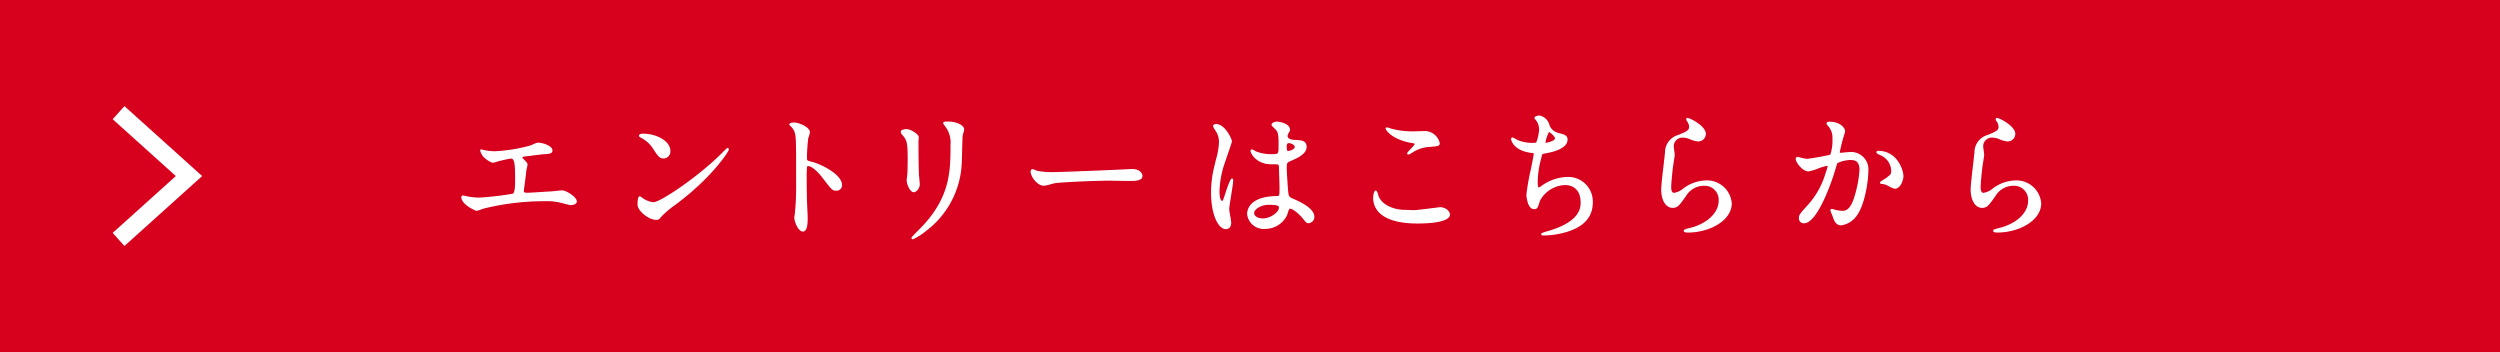 <svg xmlns="http://www.w3.org/2000/svg" preserveAspectRatio="none" width="355" height="50" viewBox="0 0 355 50"><title>アセット 6</title><g id="レイヤー_2" data-name="レイヤー 2"><g id="teisei"><rect width="355" height="50" fill="#d7001d"/><path d="M68.59,21.378a7.923,7.923,0,0,0,1.681.2,23.255,23.255,0,0,0,5-.8c.18-.04.939-.42,1.12-.42.62,0,1.96.42,1.96,1.021,0,.38-.56.4-1.04.42-.46.02-2.5.3-2.921.34-.08,0-.3.04-.3.22a.489.489,0,0,0,.18.3c.48.5.54.56.54.72,0,.12-.14.64-.159.74-.08.8-.221,1.84-.341,2.761,0,.1-.02.18-.02.22,0,.3.14.38.6.38.4,0,2.921-.18,3.461-.2.24-.02,1.261-.14,1.48-.14.54,0,1.98.9,1.98,1.48,0,.36-.681.42-.74.42-.16,0-1.021-.24-1.261-.3a8.18,8.18,0,0,0-2.42-.261A35.761,35.761,0,0,0,68.729,29.5c-.18.04-.92.34-1.08.34-.08,0-2.04-.859-2.04-1.84a.127.127,0,0,1,.14-.141,5.026,5.026,0,0,1,.58.12,9.493,9.493,0,0,0,1.74.181A42.721,42.721,0,0,0,72.85,27.6c.4-.18.4-1.3.4-2.3,0-2.36-.16-2.88-.721-2.88-.42,0-2.5.6-2.58.6a3.471,3.471,0,0,1-1.3-.9c-.2-.279-.42-.72-.34-.8A.7.7,0,0,1,68.59,21.378Z" fill="#fff"/><path d="M67.649,29.939c-.089,0-2.14-.879-2.14-1.939a.224.224,0,0,1,.239-.24,3.518,3.518,0,0,1,.578.116l.025.007a9.505,9.505,0,0,0,1.717.178,43.5,43.5,0,0,0,4.744-.554c.338-.151.338-1.34.338-2.208,0-2.36-.163-2.78-.621-2.78a16.964,16.964,0,0,0-2.03.464,4.567,4.567,0,0,1-.55.136,3.465,3.465,0,0,1-1.378-.936c-.01-.014-.525-.743-.333-.935.068-.065.287-.008.382.037h0a7.843,7.843,0,0,0,1.649.194,22.946,22.946,0,0,0,4.972-.8,3.917,3.917,0,0,0,.422-.167,2.831,2.831,0,0,1,.728-.257c.629,0,2.06.423,2.06,1.12,0,.472-.62.5-1.119.52-.3.013-1.227.129-1.969.223-.435.055-.809.1-.963.117-.012,0-.21.01-.21.12,0,.069.081.159.151.23l.021.023c.475.493.547.568.547.767a3.848,3.848,0,0,1-.12.587c-.02.079-.035.144-.04.173-.067.677-.18,1.527-.287,2.351l-.053.4a1.257,1.257,0,0,1-.014.157.414.414,0,0,0-.006.05c0,.189.021.28.5.28.228,0,1.173-.061,2.008-.114.627-.04,1.219-.077,1.449-.086l.439-.045c.4-.043.894-.095,1.045-.095.542,0,2.08.914,2.08,1.58,0,.481-.831.52-.84.52a7.782,7.782,0,0,1-1.034-.237l-.251-.065a8.185,8.185,0,0,0-2.4-.258A35.775,35.775,0,0,0,68.756,29.6c-.069.016-.228.071-.395.131A3.4,3.4,0,0,1,67.649,29.939Zm-1.9-1.98c-.032,0-.04,0-.04.041,0,.891,1.832,1.713,1.955,1.741a5.257,5.257,0,0,0,.63-.2c.181-.064.337-.119.414-.137a35.984,35.984,0,0,1,8.684-1.022,8.336,8.336,0,0,1,2.446.264l.252.065a9.723,9.723,0,0,0,.982.231c.076,0,.641-.07.641-.32,0-.509-1.388-1.381-1.881-1.381-.141,0-.651.055-1.023.094-.2.021-.368.039-.449.046-.232.009-.823.047-1.448.087-.879.056-1.787.113-2.021.113-.454,0-.7-.076-.7-.479a.732.732,0,0,1,.007-.077.918.918,0,0,0,.013-.143l.054-.417c.107-.821.219-1.671.287-2.354.008-.04.023-.107.044-.191a4.938,4.938,0,0,0,.115-.539c0-.114-.042-.161-.491-.629l-.021-.021a.567.567,0,0,1-.207-.37c0-.233.245-.319.4-.319s.517-.062.948-.116c.745-.094,1.673-.211,1.969-.224.542-.023.944-.062.944-.32,0-.5-1.231-.921-1.86-.921a3.659,3.659,0,0,0-.648.242,3.528,3.528,0,0,1-.45.176,23.187,23.187,0,0,1-5.022.8,7.978,7.978,0,0,1-1.712-.2l-.03-.015a1.016,1.016,0,0,0-.129-.034,2.362,2.362,0,0,0,.331.636,3.52,3.52,0,0,0,1.22.858c.027,0,.257-.065.5-.13a15.051,15.051,0,0,1,2.081-.47c.659,0,.82.584.82,2.979,0,1.074,0,2.186-.459,2.392a41.74,41.74,0,0,1-4.822.569,9.682,9.682,0,0,1-1.76-.183l-.03-.007A3.619,3.619,0,0,0,65.749,27.958Z" fill="#fff"/><path d="M95.87,28.98a13.978,13.978,0,0,0-1.96,1.64c-.38.46-.42.5-.721.5-1.08,0-2.561-1.28-2.561-2.08,0-.14.021-1.061.2-1.061a4.99,4.99,0,0,1,.6.381,3.321,3.321,0,0,0,1.36.46c.979,0,6.281-3.541,9.6-6.821.32-.32.881-.881.92-.881a.13.13,0,0,1,.1.1C103.412,21.4,101.071,25.139,95.87,28.98ZM94.23,22.4c-.541,0-.74-.32-1.4-1.32a4.509,4.509,0,0,0-1.82-1.64c-.08-.04-.181-.1-.181-.181s.16-.18.44-.18c2.141,0,3.82,1.14,3.82,2.32A.883.883,0,0,1,94.23,22.4Z" fill="#fff"/><path d="M93.189,31.219c-1.094,0-2.66-1.283-2.66-2.18,0-.529.052-1.16.3-1.16.072,0,.176.064.473.273.071.05.151.106.173.117a3.248,3.248,0,0,0,1.315.45c.929,0,6.19-3.492,9.531-6.793.91-.909.929-.909.99-.909a.223.223,0,0,1,.2.2c0,.26-2.43,4.037-7.582,7.842h0a14.219,14.219,0,0,0-1.942,1.623C93.612,31.138,93.544,31.219,93.189,31.219Zm-2.348-3.131a3.143,3.143,0,0,0-.113.951c0,.717,1.423,1.98,2.461,1.98.246,0,.261,0,.644-.464A12.621,12.621,0,0,1,95.811,28.9h0a28.379,28.379,0,0,0,7.479-7.639c-.175.156-.62.6-.828.809-3.215,3.177-8.591,6.851-9.672,6.851a3.44,3.44,0,0,1-1.413-.475,2.253,2.253,0,0,1-.19-.128C91.089,28.247,90.917,28.126,90.842,28.088ZM94.23,22.5c-.583,0-.8-.327-1.441-1.3l-.042-.065a4.343,4.343,0,0,0-1.713-1.565l-.074-.042c-.06-.029-.23-.115-.23-.268s.227-.279.54-.279c2.089,0,3.92,1.131,3.92,2.42A.98.98,0,0,1,94.23,22.5Zm-3.3-3.23a.51.51,0,0,0,.126.081l.078.045a4.511,4.511,0,0,1,1.78,1.629l.043.065c.614.93.8,1.211,1.274,1.211s.76-.354.76-.9c0-1.05-1.528-2.221-3.721-2.221a.477.477,0,0,0-.341.09Z" fill="#fff"/><path d="M112.75,17.5c.721,0,2.161.64,2.161,1.28a5.806,5.806,0,0,1-.24.84,25.8,25.8,0,0,0-.181,2.78c0,.44.08.5.66.641,1.221.279,4.321,1.74,4.321,3.24a.685.685,0,0,1-.72.7c-.5,0-.561-.08-1.9-1.82-.561-.74-1.5-1.681-2.121-1.681-.2,0-.28,0-.28,1.48,0,2.121.021,3.181.1,4.981.02.22.04.72.04,1.021,0,.5,0,1.82-.58,1.82-.6,0-1.12-1.36-1.12-1.881,0-.08.08-.5.08-.58a41.508,41.508,0,0,0,.18-4.641c0-5.722,0-6.361-.24-7a2.224,2.224,0,0,0-.68-.92l-.04-.08C112.21,17.5,112.73,17.5,112.75,17.5Z" fill="#fff"/><path d="M114.011,32.88c-.679,0-1.22-1.422-1.22-1.98a2.927,2.927,0,0,1,.041-.306c.017-.1.039-.242.039-.274a41.866,41.866,0,0,0,.18-4.641c0-5.621,0-6.343-.234-6.967a2.124,2.124,0,0,0-.654-.882l-.021-.028-.053-.106,0-.029c.025-.234.424-.269.659-.269.726,0,2.261.652,2.261,1.38a3.97,3.97,0,0,1-.23.829l-.015.042a26.349,26.349,0,0,0-.176,2.749c0,.368.017.406.584.543,1.314.3,4.4,1.8,4.4,3.338a.772.772,0,0,1-.819.8c-.548,0-.629-.1-1.971-1.848-.608-.8-1.5-1.653-2.051-1.653-.108,0-.181,0-.181,1.381,0,2.133.022,3.2.1,4.977.021.229.04.73.04,1.025C114.69,31.534,114.69,32.88,114.011,32.88Zm-1.7-15.184a2.282,2.282,0,0,1,.692.945c.246.657.246,1.262.246,7.037a41.941,41.941,0,0,1-.18,4.649c0,.037-.016.137-.041.3-.017.1-.039.242-.039.274,0,.485.5,1.781,1.021,1.781.318,0,.48-.579.48-1.721,0-.285-.021-.786-.04-1.012-.079-1.782-.1-2.854-.1-4.99,0-1.454.062-1.58.38-1.58.709,0,1.717,1.081,2.2,1.72,1.345,1.748,1.379,1.781,1.82,1.781a.587.587,0,0,0,.62-.6c0-1.411-3.013-2.861-4.244-3.143-.6-.146-.737-.23-.737-.738a25.448,25.448,0,0,1,.183-2.8l.018-.055a4.159,4.159,0,0,0,.221-.766c0-.555-1.345-1.181-2.062-1.181a.988.988,0,0,0-.448.079Z" fill="#fff"/><path d="M128.79,18.437c.48,0,1.58.7,1.58,1.04,0,.1-.039.561-.039.66,0,2.321.039,4.121.06,4.6.02.24.12,1.24.12,1.44,0,.52-.46,1.02-.761,1.02-.439,0-.9-1.06-.9-1.58,0-.16.1-.84.1-1,.04-.9.04-1.681.04-2.04,0-2.241-.1-2.7-.72-3.421-.16-.181-.261-.3-.261-.46C128.01,18.557,128.33,18.437,128.79,18.437Zm5.5-.56c-.239-.32-.26-.36-.26-.4,0-.06,0-.12.58-.12,1.2,0,2.2.5,2.2,1.021a7.753,7.753,0,0,1-.2.8c-.08.54-.1,3.541-.16,4.241a12.657,12.657,0,0,1-5,9.282,7.98,7.98,0,0,1-1.8,1.18c-.08,0-.12-.04-.12-.1,0-.08,1.3-1.36,1.54-1.62,3.861-4.121,4-7.6,4-11.6A3.82,3.82,0,0,0,134.291,17.877Z" fill="#fff"/><path d="M129.65,33.98a.2.2,0,0,1-.22-.2c0-.069,0-.1,1.094-1.2.214-.217.4-.4.473-.483,3.975-4.242,3.975-7.95,3.975-11.535a3.728,3.728,0,0,0-.762-2.622c-.247-.331-.278-.383-.278-.459,0-.187.178-.22.68-.22,1.226,0,2.3.523,2.3,1.12a2.1,2.1,0,0,1-.112.494c-.037.123-.072.239-.088.323-.043.292-.07,1.387-.094,2.354-.021.8-.039,1.565-.065,1.879a12.718,12.718,0,0,1-5.038,9.352A8.657,8.657,0,0,1,129.65,33.98Zm0-.2h0a8.223,8.223,0,0,0,1.738-1.158,12.528,12.528,0,0,0,4.964-9.213c.026-.307.045-1.064.064-1.866.025-1.02.051-2.074.1-2.381a3.231,3.231,0,0,1,.094-.349,2.141,2.141,0,0,0,.1-.437c0-.426-.918-.921-2.1-.921a2.054,2.054,0,0,0-.472.031c.034.065.16.234.231.33l0,0a3.891,3.891,0,0,1,.8,2.738c0,3.624,0,7.372-4.027,11.671-.076.082-.261.27-.477.488C130.328,33.061,129.779,33.615,129.648,33.78Zm.1-6.482c-.526,0-1-1.141-1-1.68,0-.086.024-.293.05-.512.023-.194.05-.414.05-.488.04-.9.04-1.671.04-2.04,0-2.215-.092-2.654-.7-3.355a.822.822,0,0,1-.284-.525c0-.249.441-.36.88-.36.521,0,1.68.727,1.68,1.14,0,.052-.01.2-.02.339s-.02.272-.02.321c0,2.4.041,4.161.06,4.6.006.063.018.19.031.344.038.4.089.952.089,1.1C130.61,26.745,130.118,27.3,129.75,27.3Zm-.96-8.762c-.447,0-.668.116-.681.162,0,.121.086.223.236.393.641.743.744,1.232.744,3.487,0,.371,0,1.142-.04,2.045,0,.081-.024.288-.05.507-.023.194-.05.414-.05.488,0,.536.463,1.48.8,1.48.242,0,.661-.455.661-.92,0-.139-.054-.707-.088-1.082-.015-.154-.026-.282-.032-.351-.019-.441-.06-2.209-.06-4.609,0-.051.01-.193.02-.336s.02-.274.02-.324C130.27,19.229,129.256,18.536,128.79,18.536Z" fill="#fff"/><path d="M160.292,24.118c.12,0,.34-.021.44-.021,1.22,0,1.4.74,1.4.881,0,.56-.82.62-1.661.62-.46,0-2.46-.04-2.86-.04-2.761,0-7.342.26-7.821.359-.24.04-1.32.36-1.561.36-.86,0-1.78-1.24-1.78-1.92,0-.12.06-.24.16-.24s.58.22.68.24a10.926,10.926,0,0,0,2.44.18C150.39,24.538,157.371,24.278,160.292,24.118Z" fill="#fff"/><path d="M148.229,26.378c-.933,0-1.88-1.3-1.88-2.02,0-.194.111-.34.26-.34a1.848,1.848,0,0,1,.454.15c.1.038.214.085.246.092a11.222,11.222,0,0,0,2.42.178c.66,0,7.647-.261,10.557-.42h.006c.062,0,.148-.006.232-.011s.158-.01.208-.01c1.225,0,1.5.726,1.5.98,0,.664-.908.72-1.761.72-.238,0-.889-.011-1.518-.021-.585-.01-1.149-.02-1.343-.02-2.7,0-7.328.26-7.8.357-.09.016-.3.071-.533.131A6.752,6.752,0,0,1,148.229,26.378Zm-1.621-2.16c-.023,0-.06.06-.06.141,0,.633.891,1.82,1.681,1.82a7.972,7.972,0,0,0,1-.226c.242-.063.451-.118.546-.134.487-.1,5.06-.36,7.838-.36.193,0,.76.009,1.347.019.627.011,1.276.021,1.514.021.811,0,1.562-.063,1.562-.521,0-.165-.221-.781-1.3-.781-.047,0-.119,0-.2.01s-.178.011-.242.011c-2.913.16-9.9.42-10.565.42a11.142,11.142,0,0,1-2.469-.184,2.5,2.5,0,0,1-.271-.1A3.047,3.047,0,0,0,146.608,24.218Z" fill="#fff"/><path d="M174.73,31.62c0,.439-.2.819-.66.819-1,0-2-2-2-5.1a15.288,15.288,0,0,1,.521-3.921,13.469,13.469,0,0,0,.6-3.181,2.828,2.828,0,0,0-.461-1.66,4.047,4.047,0,0,1-.38-.7c0-.12.24-.16.36-.16,1.12,0,2.12,2,2.12,2.36,0,.16-.88,2.62-1.04,3.121a13.357,13.357,0,0,0-.72,4.021c0,.12,0,1.4.479,1.4.181,0,.2-.08.561-1.181a10.048,10.048,0,0,1,.82-2c.08,0,.08.14.08.18,0,.641-.561,3.521-.561,4.1C174.45,30.02,174.73,31.34,174.73,31.62Zm7.941-1.121a3.3,3.3,0,0,1-2.98,1.9,2.265,2.265,0,0,1-2.5-2c0-.28,0-2.4,4.1-2.461.5,0,.5-.14.5-1.38,0-.12-.061-2.24-.08-2.8a.664.664,0,0,0-.16-.479,6.629,6.629,0,0,0-.92-.04,2.84,2.84,0,0,1-2.961-1.781c0-.06.021-.14.1-.14a3.486,3.486,0,0,1,.541.28,5.978,5.978,0,0,0,2.24.4c1.1,0,1.1,0,1.1-1.32,0-1.261,0-1.821-.38-2.281-.08-.1-.62-.54-.62-.68,0-.12.26-.34.681-.34.4,0,1.74.279,1.74,1.04,0,.14-.021.18-.221.5a.87.87,0,0,0-.119.42c0,.6,1.04.641,1.16.641.88.04,1.54.06,1.54.9,0,.94-1.34,1.521-2.08,1.841s-.74.34-.74,1.2c0,.44.14,2.7.2,3.24.079.74.14.881.64,1.1.98.42,3.081,1.36,3.081,2.541a.787.787,0,0,1-.721.8c-.24,0-.3-.08-.78-.68-.58-.7-1.62-1.541-1.98-1.36C182.912,29.619,182.732,30.36,182.672,30.5Zm-4.681-.26c0,.54.62.88,1.32.88,1.18,0,2.4-.96,2.4-1.64,0-.341-.28-.5-1.561-.5C179.011,28.98,177.991,29.659,177.991,30.239Zm4.621-9.462c0,.76.16.76.3.76.28,0,1.04-.239,1.04-.7,0-.359-.66-.62-.94-.62a.426.426,0,0,0-.239.08A.608.608,0,0,0,182.612,20.778Z" fill="#fff"/><path d="M174.07,32.539c-1.033,0-2.1-1.945-2.1-5.2a15.34,15.34,0,0,1,.522-3.944l.165-.721a9.613,9.613,0,0,0,.434-2.437,2.716,2.716,0,0,0-.448-1.611c-.021-.04-.062-.107-.111-.187a1.516,1.516,0,0,1-.281-.562c0-.206.3-.26.46-.26,1.216,0,2.22,2.09,2.22,2.46,0,.106-.219.756-.709,2.171-.151.438-.282.815-.335.98a13.348,13.348,0,0,0-.716,3.99c0,.626.119,1.3.38,1.3.095,0,.123-.065.429-1l.037-.114c.006-.019.645-2.068.915-2.068.067,0,.18.036.18.279,0,.336-.148,1.26-.292,2.153-.132.822-.269,1.673-.269,1.947,0,.145.076.579.143.963a8.77,8.77,0,0,1,.138.938C174.83,32.188,174.539,32.539,174.07,32.539Zm-1.36-14.723a.444.444,0,0,0-.262.066,3.027,3.027,0,0,0,.252.451c.054.086.1.16.119.2a2.9,2.9,0,0,1,.471,1.7,9.651,9.651,0,0,1-.437,2.481l-.165.722a15.149,15.149,0,0,0-.519,3.9c0,3.089.987,5,1.9,5,.52,0,.561-.551.561-.72,0-.129-.069-.523-.136-.9a9.25,9.25,0,0,1-.145-1c0-.291.131-1.11.271-1.979.143-.885.289-1.8.29-2.121a17.361,17.361,0,0,0-.705,1.849l-.038.115c-.344,1.051-.371,1.136-.618,1.136-.523,0-.579-1.049-.579-1.5a13.555,13.555,0,0,1,.724-4.05c.054-.167.185-.547.338-.986.273-.79.687-1.983.7-2.108C174.73,19.758,173.763,17.817,172.71,17.817ZM179.691,32.5a2.365,2.365,0,0,1-2.6-2.1c0-.586.3-2.5,4.2-2.561.387,0,.4,0,.4-1.28,0-.122-.061-2.239-.08-2.8a.626.626,0,0,0-.114-.4,7.833,7.833,0,0,0-.866-.027c-2.395,0-3.061-1.689-3.061-1.881,0-.144.08-.239.2-.239a1.372,1.372,0,0,1,.47.225c.053.03.095.056.116.065a5.92,5.92,0,0,0,2.2.391c1,0,1,0,1-1.221s0-1.785-.357-2.218c-.021-.024-.091-.091-.159-.154-.335-.31-.483-.468-.483-.589,0-.2.341-.439.78-.439.39,0,1.84.285,1.84,1.14,0,.171-.033.229-.235.553a.763.763,0,0,0-.1.367c0,.526,1.05.541,1.061.541h.037c.86.039,1.6.073,1.6,1,0,1.007-1.392,1.609-2.14,1.933-.681.294-.681.294-.681,1.108,0,.434.141,2.7.2,3.229.077.728.132.822.58,1.02,1.348.577,3.141,1.479,3.141,2.633a.888.888,0,0,1-.82.9c-.284,0-.367-.1-.832-.684l-.026-.033c-.645-.776-1.595-1.463-1.857-1.333a2.609,2.609,0,0,0-.255.651c-.033.108-.061.2-.078.238v0A3.416,3.416,0,0,1,179.691,32.5Zm-1.922-11.081s0,.019,0,.039a2.745,2.745,0,0,0,2.861,1.682c.921,0,.955.033.99.069a.745.745,0,0,1,.189.55c.02.556.08,2.679.08,2.8,0,1.254,0,1.479-.6,1.479-.937.015-4,.226-4,2.361a2.171,2.171,0,0,0,2.4,1.9,3.217,3.217,0,0,0,2.89-1.842c.016-.038.04-.118.069-.216.151-.493.239-.722.362-.774.474-.238,1.614.807,2.1,1.389l.027.034c.454.566.492.609.676.609a.688.688,0,0,0,.621-.7c0-1.155-2.273-2.129-3.021-2.449-.55-.241-.619-.427-.7-1.182-.062-.552-.2-2.8-.2-3.251,0-.91.029-.959.8-1.292.706-.306,2.021-.874,2.021-1.749,0-.7-.484-.756-1.413-.8l-.032,0h0c-.432,0-1.255-.154-1.255-.74a.976.976,0,0,1,.133-.472c.2-.321.207-.34.207-.448,0-.657-1.245-.94-1.641-.94a.644.644,0,0,0-.581.241,2.662,2.662,0,0,0,.42.441,2.231,2.231,0,0,1,.179.175c.4.486.4,1.068.4,2.344,0,1.367-.045,1.42-1.2,1.42a6.122,6.122,0,0,1-2.279-.408c-.028-.014-.075-.041-.133-.075A3.368,3.368,0,0,0,177.769,21.418Zm1.542,9.8c-.81,0-1.42-.421-1.42-.979,0-.687,1.119-1.359,2.26-1.359,1.257,0,1.66.146,1.66.6C181.811,30.207,180.552,31.219,179.311,31.219Zm.84-2.14c-1.09,0-2.061.649-2.061,1.16s.629.78,1.221.78c1.11,0,2.3-.9,2.3-1.54C181.612,29.269,181.5,29.079,180.151,29.079Zm2.761-7.442c-.26,0-.4-.137-.4-.859a.707.707,0,0,1,.2-.561.53.53,0,0,1,.3-.1c.309,0,1.04.279,1.04.72C184.052,21.365,183.253,21.637,182.912,21.637Zm.1-1.32a.329.329,0,0,0-.179.061.521.521,0,0,0-.121.4c0,.66.111.66.2.66.234,0,.94-.213.94-.6C183.852,20.569,183.274,20.317,183.012,20.317Z" fill="#fff"/><path d="M200.73,29.94c.6,0,3.641-.42,3.741-.42a1.242,1.242,0,0,1,1.32.939c0,1.081-3.4,1.181-4.5,1.181-1.98,0-6.2-.36-6.2-3.5,0-.76.221-.98.261-.98.14,0,.28.641.319.74.561,1.4,2.421,2,3.841,2C199.65,29.9,200.53,29.94,200.73,29.94Zm.06-11.183c.24,0,1.36-.04,1.581-.04a2.1,2.1,0,0,1,1.96,1.6c0,.36-.18.36-1.561.46a5.5,5.5,0,0,0-2.521.96c-.2.12-.2.1-.279.1-.021,0-.061,0-.061-.04,0-.181,1.1-1.12,1.1-1.36,0-.12-.061-.141-.641-.24-2.6-.48-3.521-1.74-3.521-1.94,0-.061.061-.061.1-.061a6.44,6.44,0,0,1,.66.2A11.967,11.967,0,0,0,200.79,18.757Z" fill="#fff"/><path d="M201.291,31.739c-5.688,0-6.3-2.518-6.3-3.6,0-.745.211-1.08.36-1.08s.246.22.376.682c.017.057.028.1.036.122.533,1.331,2.316,1.938,3.748,1.938.064,0,.284.008.522.017.281.011.59.023.7.023.42,0,2.117-.218,3.029-.334.511-.065.679-.086.712-.086.8,0,1.42.559,1.42,1.039C205.891,31.615,202.675,31.739,201.291,31.739Zm-5.936-4.451a1.551,1.551,0,0,0-.167.851c0,1.022.595,3.4,6.1,3.4,2.03,0,4.4-.283,4.4-1.081a1.153,1.153,0,0,0-1.221-.84c-.034,0-.337.04-.687.085-.98.126-2.622.335-3.055.335-.109,0-.421-.012-.706-.022-.234-.009-.451-.018-.515-.018-1.5,0-3.366-.646-3.934-2.063-.01-.024-.024-.075-.043-.142A2.82,2.82,0,0,0,195.355,27.288Zm4.66-5.35H200c-.181,0-.185-.126-.185-.141,0-.113.142-.272.52-.666a3.483,3.483,0,0,0,.581-.7,1.778,1.778,0,0,0-.558-.141c-2.665-.492-3.6-1.8-3.6-2.039,0-.048.02-.16.2-.16a1.988,1.988,0,0,1,.471.133c.088.031.179.063.209.069a11.864,11.864,0,0,0,3.161.358c.122,0,.473-.011.816-.021s.656-.019.765-.019a2.186,2.186,0,0,1,2.06,1.7c0,.441-.23.458-1.514.55l-.14.01a5.085,5.085,0,0,0-2.35.873l-.128.074C200.141,21.92,200.09,21.939,200.016,21.939ZM196.961,18.3c.117.294,1.114,1.375,3.428,1.8.568.1.722.124.722.339,0,.152-.2.382-.637.833-.145.15-.33.345-.417.459a1.12,1.12,0,0,0,.142-.078l.129-.074a5.321,5.321,0,0,1,2.438-.9l.138-.01c1.3-.094,1.329-.113,1.329-.351a2.01,2.01,0,0,0-1.86-1.5c-.107,0-.43.01-.759.02-.346.011-.7.021-.822.021a12,12,0,0,1-3.208-.364,2.176,2.176,0,0,1-.229-.074A2.989,2.989,0,0,0,196.961,18.3Z" fill="#fff"/><path d="M219.952,17.877a1.993,1.993,0,0,0,1.3,1.1c.84.2,1.24.3,1.24.841,0,1.14-1.84,1.66-3.16,1.88-.4.061-.44.16-.5.42a14.686,14.686,0,0,0-.58,3.682c0,.26,0,.92.24.92a.951.951,0,0,0,.42-.22,6.4,6.4,0,0,1,3.741-1.28,3.375,3.375,0,0,1,3.421,3.54c0,3.381-3.641,4.181-5.241,4.441a11.974,11.974,0,0,1-1.6.14c-.06,0-.3,0-.3-.1a4.428,4.428,0,0,1,.94-.34c3.98-1.161,4.681-2.821,4.681-4.142,0-2.44-1.881-2.58-2.24-2.58a4.311,4.311,0,0,0-3.721,2.28c-.32,1.021-.341,1.141-.761,1.141-.82,0-.98-1.741-.98-1.921,0-.94,1.041-5.3,1.041-5.861,0-.16-.04-.16-.381-.2-2.54-.3-2.84-1.76-2.84-1.86,0-.06.04-.14.1-.14a7.749,7.749,0,0,1,.7.36,5.966,5.966,0,0,0,2.381.4c.24,0,.319-.04.4-.16a5.95,5.95,0,0,0,.4-1.84,2.242,2.242,0,0,0-.44-1.341c-.159-.18-.22-.239-.22-.3,0-.16.5-.24.6-.24A1.753,1.753,0,0,1,219.952,17.877Zm-.6,2.34c0,.12.12.141.2.141.3,0,1.36-.3,1.36-.7,0-.38-.82-1.021-.94-1.021C219.712,18.637,219.351,20.177,219.351,20.217Z" fill="#fff"/><path d="M219.231,33.44c-.1,0-.4,0-.4-.2,0-.184.912-.411,1.017-.437,4.6-1.344,4.6-3.377,4.6-4.045,0-2.36-1.783-2.48-2.141-2.48a4.2,4.2,0,0,0-3.626,2.212l-.035.114c-.291.928-.344,1.095-.82,1.095-.966,0-1.08-2-1.08-2.021a31.184,31.184,0,0,1,.622-3.582c.215-1.052.419-2.045.419-2.279a.172.172,0,0,0,0-.057,1.45,1.45,0,0,0-.26-.041l-.028,0c-2.71-.32-2.928-1.943-2.928-1.96a.226.226,0,0,1,.2-.239,1.357,1.357,0,0,1,.467.221,2.738,2.738,0,0,0,.265.145,5.39,5.39,0,0,0,2.35.395c.229,0,.264-.038.316-.116a5.984,5.984,0,0,0,.384-1.784,2.156,2.156,0,0,0-.416-1.275l-.053-.059c-.136-.152-.191-.215-.191-.307,0-.293.693-.34.7-.34a1.845,1.845,0,0,1,1.457,1.454,1.886,1.886,0,0,0,1.225,1.028c.823.2,1.318.314,1.318.938,0,1.189-1.764,1.732-3.243,1.979-.353.054-.367.115-.42.344l-.062.3a13.145,13.145,0,0,0-.516,3.361c0,.8.126.822.141.822a.886.886,0,0,0,.336-.184l.026-.018a6.52,6.52,0,0,1,3.8-1.3,3.488,3.488,0,0,1,3.521,3.64c0,2.437-1.791,3.965-5.325,4.54A12.1,12.1,0,0,1,219.231,33.44Zm-.083-.2c.023,0,.051,0,.083,0a11.887,11.887,0,0,0,1.585-.139c3.422-.558,5.157-2.019,5.157-4.343a3.271,3.271,0,0,0-3.321-3.44,6.319,6.319,0,0,0-3.682,1.261l-.026.02a.906.906,0,0,1-.453.22c-.3,0-.34-.49-.34-1.02a13.215,13.215,0,0,1,.52-3.4l.063-.3c.07-.3.143-.432.584-.5,1.147-.191,3.075-.677,3.075-1.781,0-.445-.28-.533-1.164-.743a2.084,2.084,0,0,1-1.372-1.169v0a1.67,1.67,0,0,0-1.264-1.306,1.038,1.038,0,0,0-.5.148c.006.013.069.083.143.165l.054.061a2.342,2.342,0,0,1,.465,1.407,5.948,5.948,0,0,1-.412,1.887c-.108.163-.226.213-.487.213a5.558,5.558,0,0,1-2.427-.41,2.139,2.139,0,0,1-.288-.155,2.624,2.624,0,0,0-.368-.193c.011,0,0,.023,0,.039s.231,1.464,2.752,1.761l.028,0c.312.036.44.052.44.3s-.2,1.211-.422,2.319a31.559,31.559,0,0,0-.619,3.542c0,.227.175,1.821.881,1.821.32,0,.339-.027.629-.955l.036-.116a4.424,4.424,0,0,1,3.816-2.35,2.36,2.36,0,0,1,2.34,2.68c0,1.919-1.555,3.3-4.752,4.237C219.764,33.029,219.367,33.153,219.148,33.237Zm.4-12.78c-.222,0-.3-.124-.3-.24,0-.017.337-1.68.72-1.68.186,0,1.04.69,1.04,1.12C221.012,20.157,219.854,20.457,219.552,20.457Zm-.1-.236c.017.151,1.36-.212,1.36-.563,0-.312-.732-.892-.851-.922A5.329,5.329,0,0,0,219.452,20.221Z" fill="#fff"/><path d="M242.132,19.017a.983.983,0,0,1-1.02.961,3.631,3.631,0,0,1-1.181-.341,2.733,2.733,0,0,0-.94-.2,1.332,1.332,0,0,0-1.42,1.319c0,.181.14,1.041.14,1.221s-.2,1.36-.239,1.641c-.1.74-.261,2.44-.261,2.94,0,.3.021.92.521.92a2.943,2.943,0,0,0,1.16-.479,5.463,5.463,0,0,1,3.261-1.28,3.418,3.418,0,0,1,3.661,3.141c0,2.44-3.181,4.061-6.082,4.061-.26,0-.54,0-.54-.16,0-.1.44-.2.58-.24,2.5-.56,4.381-2.141,4.381-4.021a2.086,2.086,0,0,0-2.22-2.221,3.039,3.039,0,0,0-2.6,1.5c-.921,1.3-1.141,1.64-1.82,1.64-.841,0-1.521-.96-1.521-2.5,0-.841.479-4.521.54-5.262a2.458,2.458,0,0,1,1.82-2.4c1.12-.46,1.6-.66,1.6-1.24a1.476,1.476,0,0,0-.341-.9c-.04-.08-.1-.2-.04-.26C239.712,16.736,242.132,17.9,242.132,19.017Z" fill="#fff"/><path d="M239.731,33.02c-.3,0-.64,0-.64-.26,0-.139.178-.21.577-.316l.075-.02c2.579-.578,4.309-2.154,4.309-3.925a2,2,0,0,0-2.12-2.121,2.985,2.985,0,0,0-2.519,1.458l-.081.115c-.853,1.2-1.11,1.567-1.821,1.567-.954,0-1.62-1.068-1.62-2.6,0-.562.205-2.319.369-3.732.081-.691.15-1.288.171-1.537a2.557,2.557,0,0,1,1.883-2.485c1.168-.479,1.538-.655,1.538-1.147a1.371,1.371,0,0,0-.324-.845c-.053-.1-.139-.275-.027-.386.042-.039.115-.1.63.135.727.335,2.1,1.2,2.1,2.1a1.08,1.08,0,0,1-1.119,1.061,3.684,3.684,0,0,1-1.214-.347,2.624,2.624,0,0,0-.907-.193,1.232,1.232,0,0,0-1.32,1.22c0,.084.037.357.069.6.036.271.07.525.07.622,0,.126-.079.637-.176,1.241-.028.182-.053.334-.064.413-.1.772-.26,2.446-.26,2.927,0,.56.134.82.421.82a2.8,2.8,0,0,0,1.081-.449l.027-.017a5.546,5.546,0,0,1,3.313-1.294,3.533,3.533,0,0,1,3.761,3.24C245.913,31.348,242.717,33.02,239.731,33.02Zm-.43-.242a1.34,1.34,0,0,0,.43.043c2.889,0,5.982-1.592,5.982-3.961a3.336,3.336,0,0,0-3.562-3.041,5.345,5.345,0,0,0-3.206,1.265l-.03.019a2.89,2.89,0,0,1-1.185.477c-.62,0-.62-.768-.62-1.02,0-.521.165-2.247.262-2.954.011-.081.035-.234.064-.417.069-.434.174-1.09.174-1.21,0-.083-.037-.355-.069-.6-.036-.271-.07-.528-.07-.625a1.423,1.423,0,0,1,1.52-1.419,2.792,2.792,0,0,1,.976.205,3.6,3.6,0,0,0,1.146.335.884.884,0,0,0,.92-.861,1.519,1.519,0,0,0-.6-1.009,5.172,5.172,0,0,0-1.792-1.057c.015.033.046.1.059.12a1.556,1.556,0,0,1,.351.945c0,.65-.521.864-1.662,1.333a2.357,2.357,0,0,0-1.758,2.308c-.021.261-.092.859-.172,1.553-.156,1.333-.369,3.159-.369,3.709,0,1.391.6,2.4,1.421,2.4.607,0,.81-.285,1.658-1.484l.08-.113a3.172,3.172,0,0,1,2.683-1.543,2.183,2.183,0,0,1,2.319,2.32c0,1.866-1.792,3.521-4.459,4.118l-.072.02A2.374,2.374,0,0,0,239.3,32.778Zm.3-15.829Z" fill="#fff"/><path d="M255.09,22.538a.176.176,0,0,1,.18-.16c.061,0,1.1.28,1.32.28a33.591,33.591,0,0,0,3.361-.6c.34-.24.359-2.261.359-2.36a2.531,2.531,0,0,0-.5-1.7c-.3-.36-.34-.4-.34-.46,0-.141.24-.16.32-.16,1.34,0,2.12.76,2.12,1.28,0,.04-.76,2.58-.76,2.96,0,.12.08.181.22.181.1,0,1.021-.1,1.181-.1a2.363,2.363,0,0,1,2.66,2.561c0,1.581-.561,5.021-1.721,6.422a3.1,3.1,0,0,1-2.04,1.22c-.761,0-.96-.74-1.181-1.38-.04-.1-.26-.62-.26-.66a.1.1,0,0,1,.1-.1,3.61,3.61,0,0,1,.5.141,6.312,6.312,0,0,0,1.02.14c.58,0,1.32-.28,1.9-2.44a15.855,15.855,0,0,0,.62-3.48c0-1.4-.8-1.5-1.38-1.5a4.357,4.357,0,0,0-1.921.479c-.08.1-.1.181-.3.86-.8,2.721-2.74,7.642-4.36,7.642a.588.588,0,0,1-.641-.64c0-.421.14-.581,1.34-1.9a11.708,11.708,0,0,0,2.461-4.521,5.365,5.365,0,0,0,.28-.94.14.14,0,0,0-.141-.16c-.439,0-2.3.8-2.7.8C256.01,24.238,255.09,22.978,255.09,22.538Zm13.963,4.16c-.2,0-1.12-.54-1.36-.6-.1-.04-.64-.08-.64-.141,0-.119.66-.46.779-.56.74-.561.82-.62.82-1.16a2.572,2.572,0,0,0-1.62-2.3c-.16-.08-.48-.22-.48-.3,0-.12.08-.12.141-.12a3.669,3.669,0,0,1,3.5,3.541C270.193,25.3,269.892,26.7,269.053,26.7Z" fill="#fff"/><path d="M261.451,32c-.783,0-1.022-.7-1.233-1.323l-.092-.245a2.607,2.607,0,0,1-.215-.571.193.193,0,0,1,.2-.2,3.114,3.114,0,0,1,.533.146,6.152,6.152,0,0,0,.987.135c.544,0,1.24-.27,1.8-2.367a15.842,15.842,0,0,0,.617-3.454c0-1.23-.615-1.4-1.28-1.4a4.494,4.494,0,0,0-1.842.441c-.061.076-.08.139-.241.687l-.042.141c-.784,2.668-2.725,7.713-4.456,7.713a.686.686,0,0,1-.74-.739c0-.466.155-.637,1.365-1.968a11.623,11.623,0,0,0,2.441-4.488,5.513,5.513,0,0,0,.274-.906c0-.061-.021-.061-.041-.061a7.549,7.549,0,0,0-1.371.409,6.59,6.59,0,0,1-1.329.392c-.819,0-1.8-1.291-1.8-1.8a.277.277,0,0,1,.279-.26,2.716,2.716,0,0,1,.361.079,8.408,8.408,0,0,0,.959.2,33.638,33.638,0,0,0,3.314-.592,6.088,6.088,0,0,0,.307-2.27,2.441,2.441,0,0,0-.479-1.638l-.094-.113c-.237-.284-.268-.32-.268-.409,0-.192.226-.26.42-.26,1.43,0,2.22.815,2.22,1.38a3.125,3.125,0,0,1-.118.438,25.616,25.616,0,0,0-.642,2.521c0,.032,0,.081.12.081.039,0,.256-.021.466-.041.3-.029.62-.06.715-.06a2.468,2.468,0,0,1,2.76,2.66c0,1.479-.526,5.017-1.743,6.485A3.2,3.2,0,0,1,261.451,32Zm-1.341-2.141c.011.036.144.358.2.5l.1.257c.208.611.4,1.188,1.044,1.188a2.98,2.98,0,0,0,1.964-1.185c1.185-1.43,1.7-4.9,1.7-6.357a2.285,2.285,0,0,0-2.561-2.461c-.085,0-.424.033-.7.06s-.438.041-.484.041a.279.279,0,0,1-.319-.28,21.165,21.165,0,0,1,.648-2.576c.063-.221.106-.372.112-.4,0-.408-.677-1.165-2.021-1.165-.122,0-.221.037-.221.061a2.442,2.442,0,0,0,.222.281l.1.115a2.62,2.62,0,0,1,.522,1.764c0,.088,0,2.161-.4,2.442a30.355,30.355,0,0,1-3.419.618,7.112,7.112,0,0,1-1.007-.206c-.144-.035-.293-.071-.319-.074a.078.078,0,0,0-.074.061c0,.379.87,1.6,1.6,1.6a7.4,7.4,0,0,0,1.263-.381,6.99,6.99,0,0,1,1.438-.42.234.234,0,0,1,.24.26,5.325,5.325,0,0,1-.287.978,11.779,11.779,0,0,1-2.469,4.539c-1.214,1.335-1.325,1.468-1.325,1.846a.492.492,0,0,0,.541.54c1.485,0,3.4-4.644,4.265-7.57l.041-.141c.168-.571.189-.646.276-.754a4.335,4.335,0,0,1,2-.517c.689,0,1.479.182,1.479,1.6a16.041,16.041,0,0,1-.623,3.507c-.6,2.229-1.382,2.514-2,2.514A6.127,6.127,0,0,1,260.592,30,3.923,3.923,0,0,0,260.11,29.859Zm8.942-3.061a2.94,2.94,0,0,1-.816-.341,4.557,4.557,0,0,0-.568-.262,1.875,1.875,0,0,0-.252-.046c-.328-.049-.463-.068-.463-.191s.145-.225.58-.487a2.508,2.508,0,0,0,.234-.149c.741-.561.785-.594.785-1.083a2.485,2.485,0,0,0-1.562-2.209l-.088-.043c-.307-.148-.451-.231-.451-.349q0-.22.24-.22c2.715,0,3.6,2.707,3.6,3.641C270.293,25.365,269.97,26.8,269.053,26.8Zm-1.836-.884c.07.014.162.027.228.037a1.6,1.6,0,0,1,.285.055,4.371,4.371,0,0,1,.6.272,4.094,4.094,0,0,0,.727.32c.754,0,1.041-1.312,1.041-1.54,0-.882-.838-3.441-3.4-3.441a.243.243,0,0,0-.038,0,2.022,2.022,0,0,0,.336.187l.087.042a2.687,2.687,0,0,1,1.675,2.391c0,.589-.113.675-.855,1.236a2.566,2.566,0,0,1-.26.167C267.525,25.709,267.324,25.831,267.217,25.914Zm-.568-4.294h0Z" fill="#fff"/><path d="M286.072,19.017a.983.983,0,0,1-1.02.961,3.631,3.631,0,0,1-1.181-.341,2.733,2.733,0,0,0-.94-.2,1.332,1.332,0,0,0-1.42,1.319c0,.181.14,1.041.14,1.221s-.2,1.36-.239,1.641c-.1.74-.261,2.44-.261,2.94,0,.3.021.92.521.92a2.943,2.943,0,0,0,1.16-.479,5.463,5.463,0,0,1,3.261-1.28,3.418,3.418,0,0,1,3.661,3.141c0,2.44-3.181,4.061-6.082,4.061-.26,0-.54,0-.54-.16,0-.1.44-.2.58-.24,2.5-.56,4.381-2.141,4.381-4.021a2.086,2.086,0,0,0-2.22-2.221,3.039,3.039,0,0,0-2.6,1.5c-.921,1.3-1.141,1.64-1.82,1.64-.841,0-1.521-.96-1.521-2.5,0-.841.479-4.521.54-5.262a2.458,2.458,0,0,1,1.82-2.4c1.12-.46,1.6-.66,1.6-1.24a1.476,1.476,0,0,0-.341-.9c-.04-.08-.1-.2-.04-.26C283.652,16.736,286.072,17.9,286.072,19.017Z" fill="#fff"/><path d="M283.672,33.02c-.3,0-.64,0-.64-.26,0-.139.178-.21.577-.316l.075-.02c2.579-.578,4.309-2.154,4.309-3.925a2,2,0,0,0-2.12-2.121,2.985,2.985,0,0,0-2.519,1.458l-.081.115c-.853,1.2-1.11,1.567-1.821,1.567-.954,0-1.62-1.068-1.62-2.6,0-.562.205-2.319.369-3.732.081-.691.15-1.288.171-1.537a2.557,2.557,0,0,1,1.883-2.485c1.168-.479,1.538-.655,1.538-1.147a1.371,1.371,0,0,0-.324-.845c-.053-.1-.139-.275-.027-.386.043-.039.115-.1.63.135.727.335,2.1,1.2,2.1,2.1a1.08,1.08,0,0,1-1.119,1.061,3.684,3.684,0,0,1-1.214-.347,2.624,2.624,0,0,0-.907-.193,1.232,1.232,0,0,0-1.32,1.22c0,.084.037.357.069.6.036.271.07.525.07.622,0,.126-.079.637-.176,1.241-.028.182-.053.334-.064.413-.1.772-.26,2.446-.26,2.927,0,.56.134.82.421.82a2.8,2.8,0,0,0,1.081-.449l.027-.017a5.546,5.546,0,0,1,3.313-1.294,3.533,3.533,0,0,1,3.761,3.24C289.853,31.348,286.657,33.02,283.672,33.02Zm-.43-.242a1.34,1.34,0,0,0,.43.043c2.889,0,5.982-1.592,5.982-3.961a3.336,3.336,0,0,0-3.562-3.041,5.345,5.345,0,0,0-3.206,1.265l-.03.019a2.89,2.89,0,0,1-1.185.477c-.62,0-.62-.768-.62-1.02,0-.521.165-2.247.262-2.954.011-.081.035-.234.064-.417.069-.434.174-1.09.174-1.21,0-.083-.037-.355-.069-.6-.036-.271-.07-.528-.07-.625a1.423,1.423,0,0,1,1.52-1.419,2.792,2.792,0,0,1,.976.205,3.6,3.6,0,0,0,1.146.335.884.884,0,0,0,.92-.861,1.519,1.519,0,0,0-.6-1.009,5.172,5.172,0,0,0-1.792-1.057c.015.033.046.1.059.12a1.556,1.556,0,0,1,.351.945c0,.65-.521.864-1.662,1.333a2.357,2.357,0,0,0-1.758,2.308c-.021.261-.092.859-.172,1.553-.156,1.333-.369,3.159-.369,3.709,0,1.391.6,2.4,1.421,2.4.607,0,.81-.285,1.658-1.484l.08-.113a3.172,3.172,0,0,1,2.683-1.543,2.183,2.183,0,0,1,2.319,2.32c0,1.866-1.792,3.521-4.459,4.118l-.072.02A2.374,2.374,0,0,0,283.242,32.778Zm.3-15.829Z" fill="#fff"/><polygon points="17.672 34.929 16 33.071 24.968 25 16 16.929 17.672 15.071 28.704 25 17.672 34.929" fill="#fff"/></g></g></svg>
